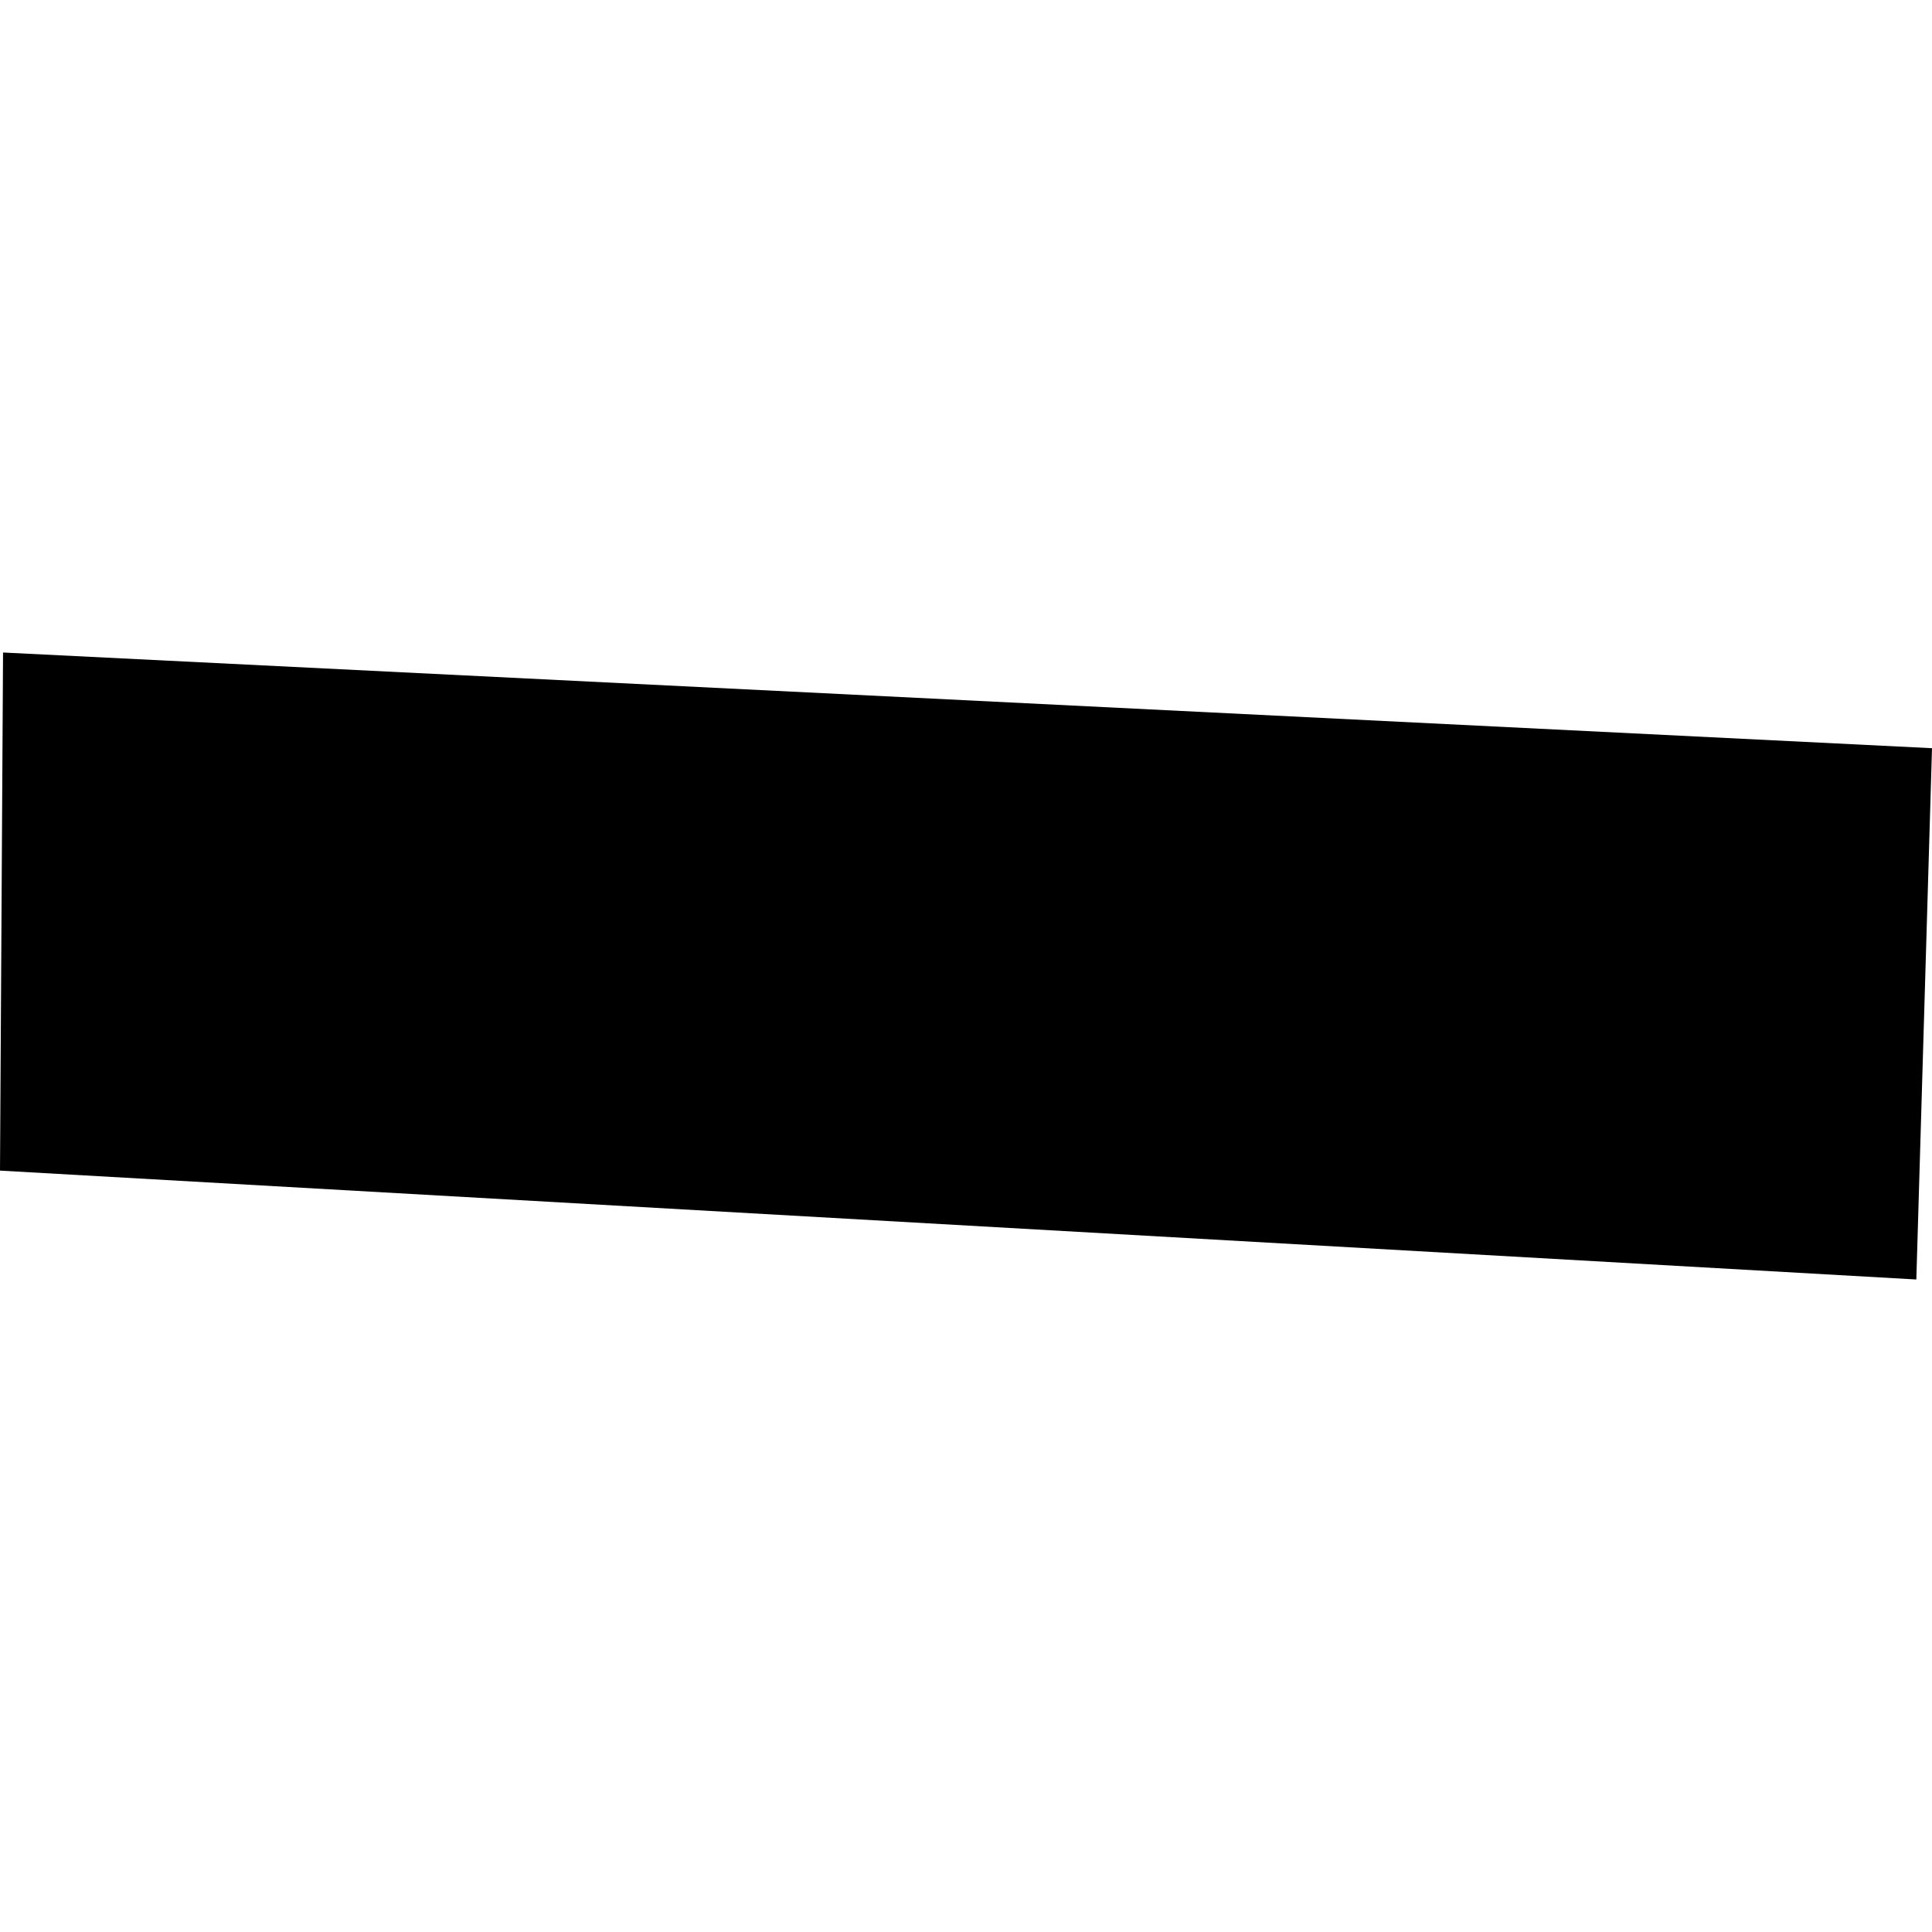 <?xml version="1.0" encoding="utf-8" standalone="no"?>
<!DOCTYPE svg PUBLIC "-//W3C//DTD SVG 1.1//EN"
  "http://www.w3.org/Graphics/SVG/1.1/DTD/svg11.dtd">
<!-- Created with matplotlib (https://matplotlib.org/) -->
<svg height="288pt" version="1.1" viewBox="0 0 288 288" width="288pt" xmlns="http://www.w3.org/2000/svg" xmlns:xlink="http://www.w3.org/1999/xlink">
 <defs>
  <style type="text/css">
*{stroke-linecap:butt;stroke-linejoin:round;}
  </style>
 </defs>
 <g id="figure_1">
  <g id="patch_1">
   <path d="M 0 288 
L 288 288 
L 288 0 
L 0 0 
z
" style="fill:none;opacity:0;"/>
  </g>
  <g id="axes_1">
   <g id="PatchCollection_1">
    <path clip-path="url(#p55fd1c8ef2)" d="M 0.454 97.269 
L 288 111.533 
L 285.664 190.731 
L -0 174.5 
L 0.454 97.269 
"/>
   </g>
  </g>
 </g>
 <defs>
  <clipPath id="p55fd1c8ef2">
   <rect height="93.462" width="288" x="0" y="97.269"/>
  </clipPath>
 </defs>
</svg>
